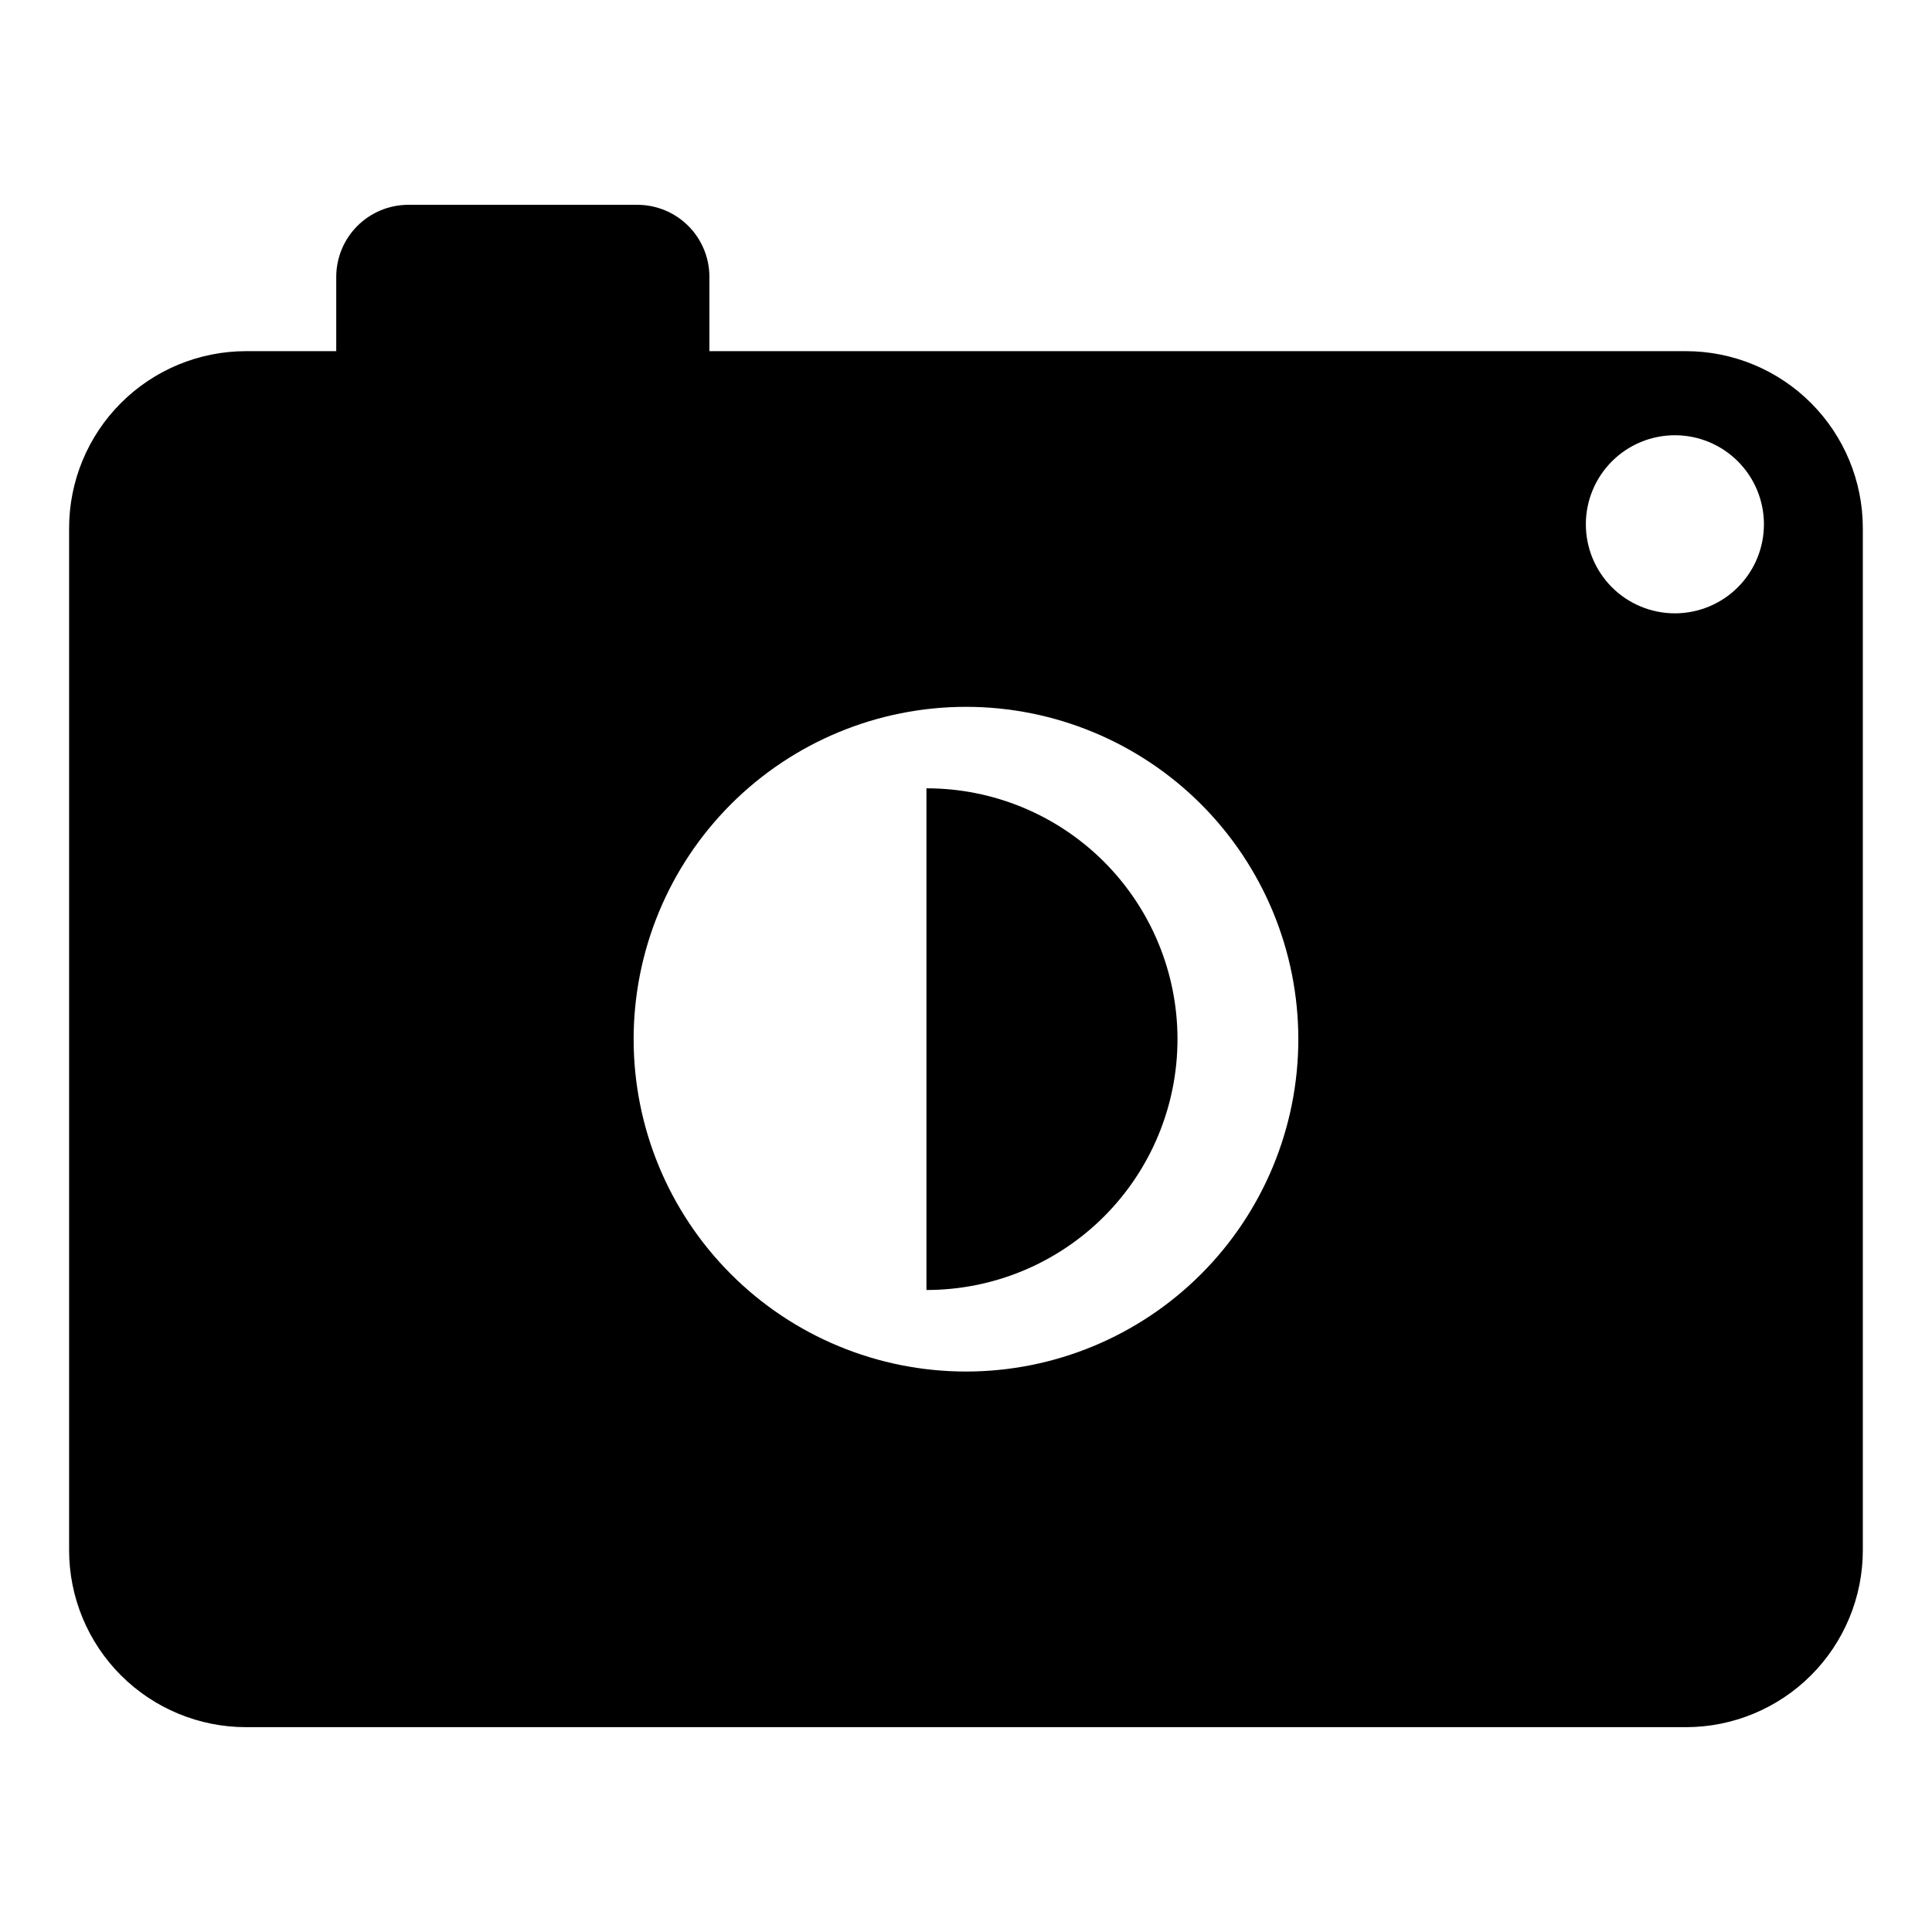 <?xml version="1.0" encoding="UTF-8"?>
<!-- Uploaded to: SVG Repo, www.svgrepo.com, Generator: SVG Repo Mixer Tools -->
<svg fill="#000000" width="800px" height="800px" version="1.1" viewBox="144 144 512 512" xmlns="http://www.w3.org/2000/svg">
 <g>
  <path d="m389.52 352.91v132.95c17.641 0.012 34.562-6.984 47.039-19.453 12.477-12.469 19.488-29.383 19.488-47.02 0-17.641-7.012-34.555-19.488-47.023-12.477-12.469-29.398-19.465-47.039-19.453z"/>
  <path d="m590.77 237.06h-258.77v-19.676c0.004-5.066-2.008-9.926-5.59-13.508-3.582-3.582-8.441-5.598-13.508-5.598h-60.688c-5.066 0-9.926 2.016-13.508 5.598-3.582 3.582-5.598 8.441-5.598 13.508v19.676h-23.887c-12.441 0-24.375 4.941-33.172 13.742-8.797 8.797-13.738 20.73-13.734 33.176v270.83c-0.004 12.441 4.941 24.375 13.738 33.172s20.727 13.738 33.168 13.738h381.54c12.441 0 24.371-4.941 33.172-13.738 8.797-8.797 13.738-20.73 13.738-33.172v-270.83c0-12.445-4.941-24.379-13.738-33.176-8.797-8.801-20.73-13.742-33.172-13.742zm-190.77 270.41c-23.359 0-45.766-9.277-62.281-25.793-16.52-16.52-25.801-38.922-25.801-62.281s9.281-45.762 25.797-62.281c16.52-16.52 38.922-25.797 62.281-25.797s45.762 9.281 62.281 25.797c16.516 16.52 25.793 38.922 25.793 62.281s-9.277 45.762-25.797 62.277c-16.516 16.52-38.918 25.797-62.273 25.797zm187.86-200.93c-6.258 0-12.262-2.488-16.688-6.914-4.422-4.426-6.906-10.43-6.906-16.688 0-6.258 2.488-12.258 6.914-16.684 4.426-4.426 10.426-6.91 16.688-6.91 6.258 0 12.258 2.488 16.684 6.914 4.426 4.426 6.91 10.43 6.91 16.688-0.004 6.258-2.488 12.262-6.914 16.684-4.43 4.426-10.43 6.91-16.688 6.91z"/>
 </g>
</svg>